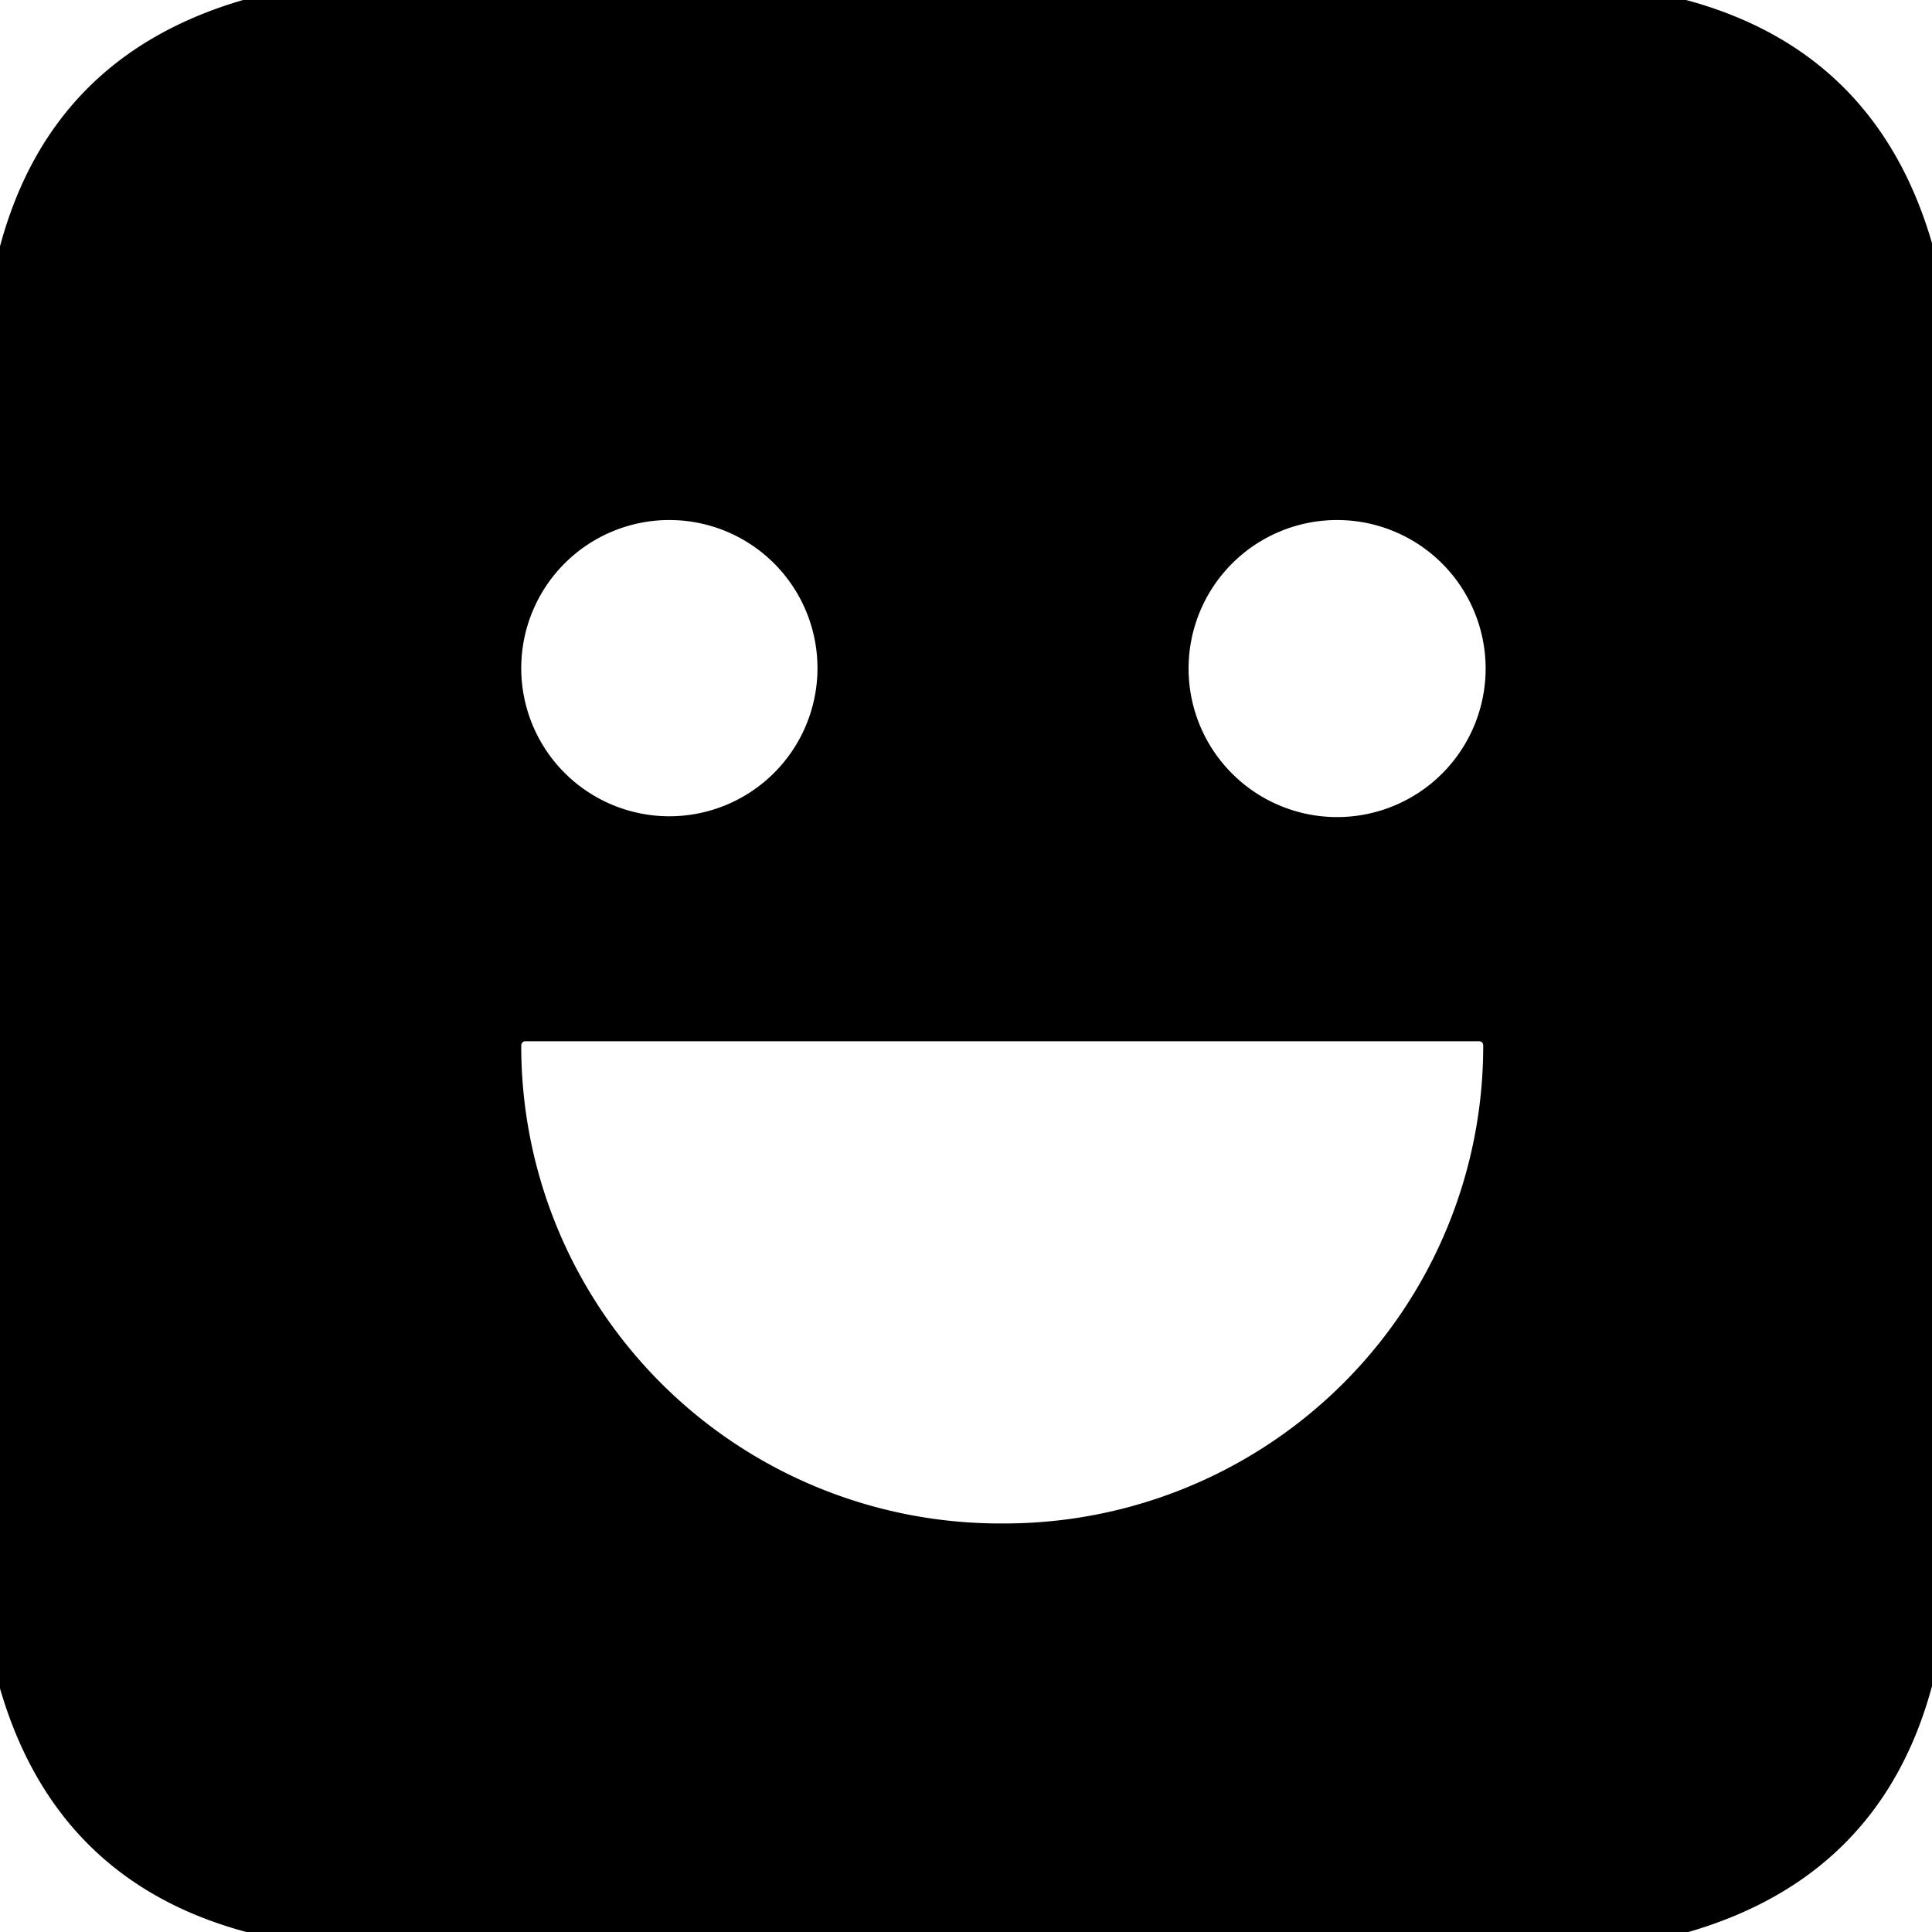 <?xml version="1.0" encoding="UTF-8" standalone="no"?>
<!DOCTYPE svg PUBLIC "-//W3C//DTD SVG 1.1//EN" "http://www.w3.org/Graphics/SVG/1.1/DTD/svg11.dtd">
<svg xmlns="http://www.w3.org/2000/svg" version="1.1" viewBox="0.00 0.00 48.00 48.00">
<path fill="#000000" d="
  M 41.89 0.00
  Q 46.61 1.27 48.00 6.04
  L 48.00 41.89
  Q 46.73 46.61 41.95 48.00
  L 6.12 48.00
  Q 1.39 46.73 0.00 41.95
  L 0.00 6.12
  Q 1.27 1.39 6.04 0.00
  L 41.89 0.00
  Z
  M 20.31 16.60
  A 3.68 3.68 0.0 0 0 16.63 12.92
  A 3.68 3.68 0.0 0 0 12.95 16.60
  A 3.68 3.68 0.0 0 0 16.63 20.28
  A 3.68 3.68 0.0 0 0 20.31 16.60
  Z
  M 36.91 16.61
  A 3.69 3.69 0.0 0 0 33.22 12.92
  A 3.69 3.69 0.0 0 0 29.53 16.61
  A 3.69 3.69 0.0 0 0 33.22 20.30
  A 3.69 3.69 0.0 0 0 36.91 16.61
  Z
  M 36.75 25.87
  L 13.05 25.87
  A 0.10 0.10 0.0 0 0 12.95 25.97
  L 12.95 25.99
  A 11.90 11.86 0.0 0 0 24.85 37.85
  L 24.95 37.85
  A 11.90 11.86 0.0 0 0 36.85 25.99
  L 36.85 25.97
  A 0.10 0.10 0.0 0 0 36.75 25.87
  Z"
/>
</svg>
